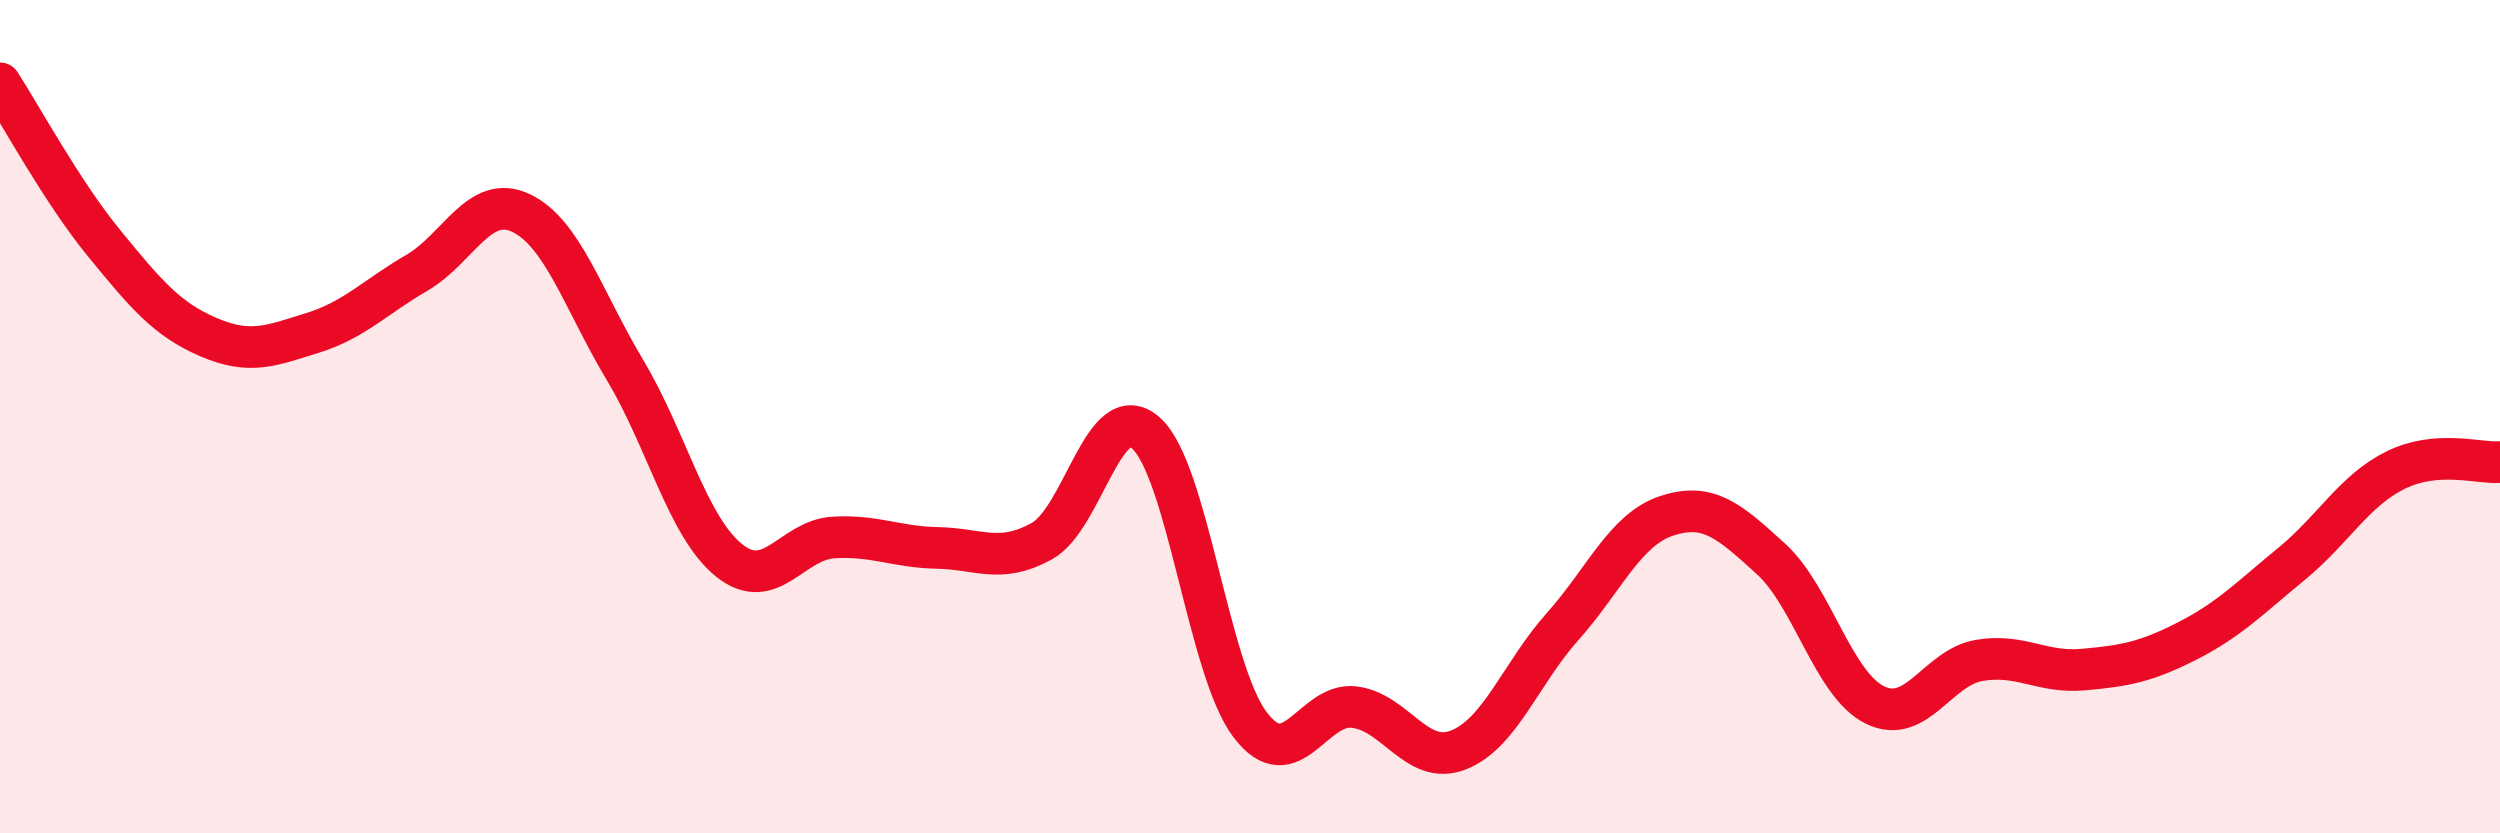 
    <svg width="60" height="20" viewBox="0 0 60 20" xmlns="http://www.w3.org/2000/svg">
      <path
        d="M 0,2 C 0.5,2.77 1.5,4.62 2.5,5.84 C 3.5,7.06 4,7.66 5,8.09 C 6,8.52 6.5,8.3 7.5,7.99 C 8.5,7.68 9,7.13 10,6.55 C 11,5.97 11.5,4.64 12.5,5.11 C 13.5,5.58 14,7.21 15,8.88 C 16,10.55 16.5,12.65 17.5,13.45 C 18.5,14.25 19,12.96 20,12.9 C 21,12.84 21.5,13.13 22.5,13.15 C 23.5,13.17 24,13.54 25,12.99 C 26,12.44 26.5,9.51 27.5,10.39 C 28.5,11.27 29,16.07 30,17.39 C 31,18.71 31.5,16.85 32.5,16.97 C 33.5,17.09 34,18.39 35,18 C 36,17.61 36.5,16.16 37.5,15.04 C 38.5,13.92 39,12.71 40,12.38 C 41,12.05 41.5,12.5 42.5,13.41 C 43.5,14.32 44,16.43 45,16.92 C 46,17.41 46.5,16.02 47.5,15.85 C 48.5,15.68 49,16.16 50,16.07 C 51,15.98 51.5,15.89 52.5,15.38 C 53.5,14.87 54,14.35 55,13.53 C 56,12.71 56.5,11.77 57.5,11.28 C 58.5,10.79 59.5,11.13 60,11.09L60 20L0 20Z"
        fill="#EB0A25"
        opacity="0.1"
        stroke-linecap="round"
        stroke-linejoin="round"
      />
      <path
        d="M 0,2 C 0.5,2.77 1.5,4.62 2.5,5.84 C 3.5,7.06 4,7.66 5,8.09 C 6,8.52 6.5,8.3 7.5,7.99 C 8.5,7.68 9,7.13 10,6.55 C 11,5.97 11.5,4.64 12.5,5.11 C 13.5,5.58 14,7.21 15,8.88 C 16,10.55 16.5,12.65 17.5,13.45 C 18.5,14.25 19,12.96 20,12.9 C 21,12.84 21.5,13.13 22.5,13.15 C 23.5,13.17 24,13.54 25,12.99 C 26,12.44 26.5,9.51 27.5,10.39 C 28.5,11.27 29,16.07 30,17.39 C 31,18.71 31.5,16.85 32.5,16.97 C 33.5,17.09 34,18.39 35,18 C 36,17.61 36.5,16.16 37.5,15.04 C 38.5,13.92 39,12.71 40,12.38 C 41,12.05 41.5,12.5 42.5,13.41 C 43.5,14.32 44,16.43 45,16.92 C 46,17.41 46.5,16.02 47.5,15.85 C 48.5,15.68 49,16.16 50,16.07 C 51,15.98 51.5,15.89 52.5,15.38 C 53.5,14.87 54,14.35 55,13.53 C 56,12.71 56.5,11.77 57.5,11.28 C 58.5,10.79 59.5,11.13 60,11.09"
        stroke="#EB0A25"
        stroke-width="1"
        fill="none"
        stroke-linecap="round"
        stroke-linejoin="round"
      />
    </svg>
  